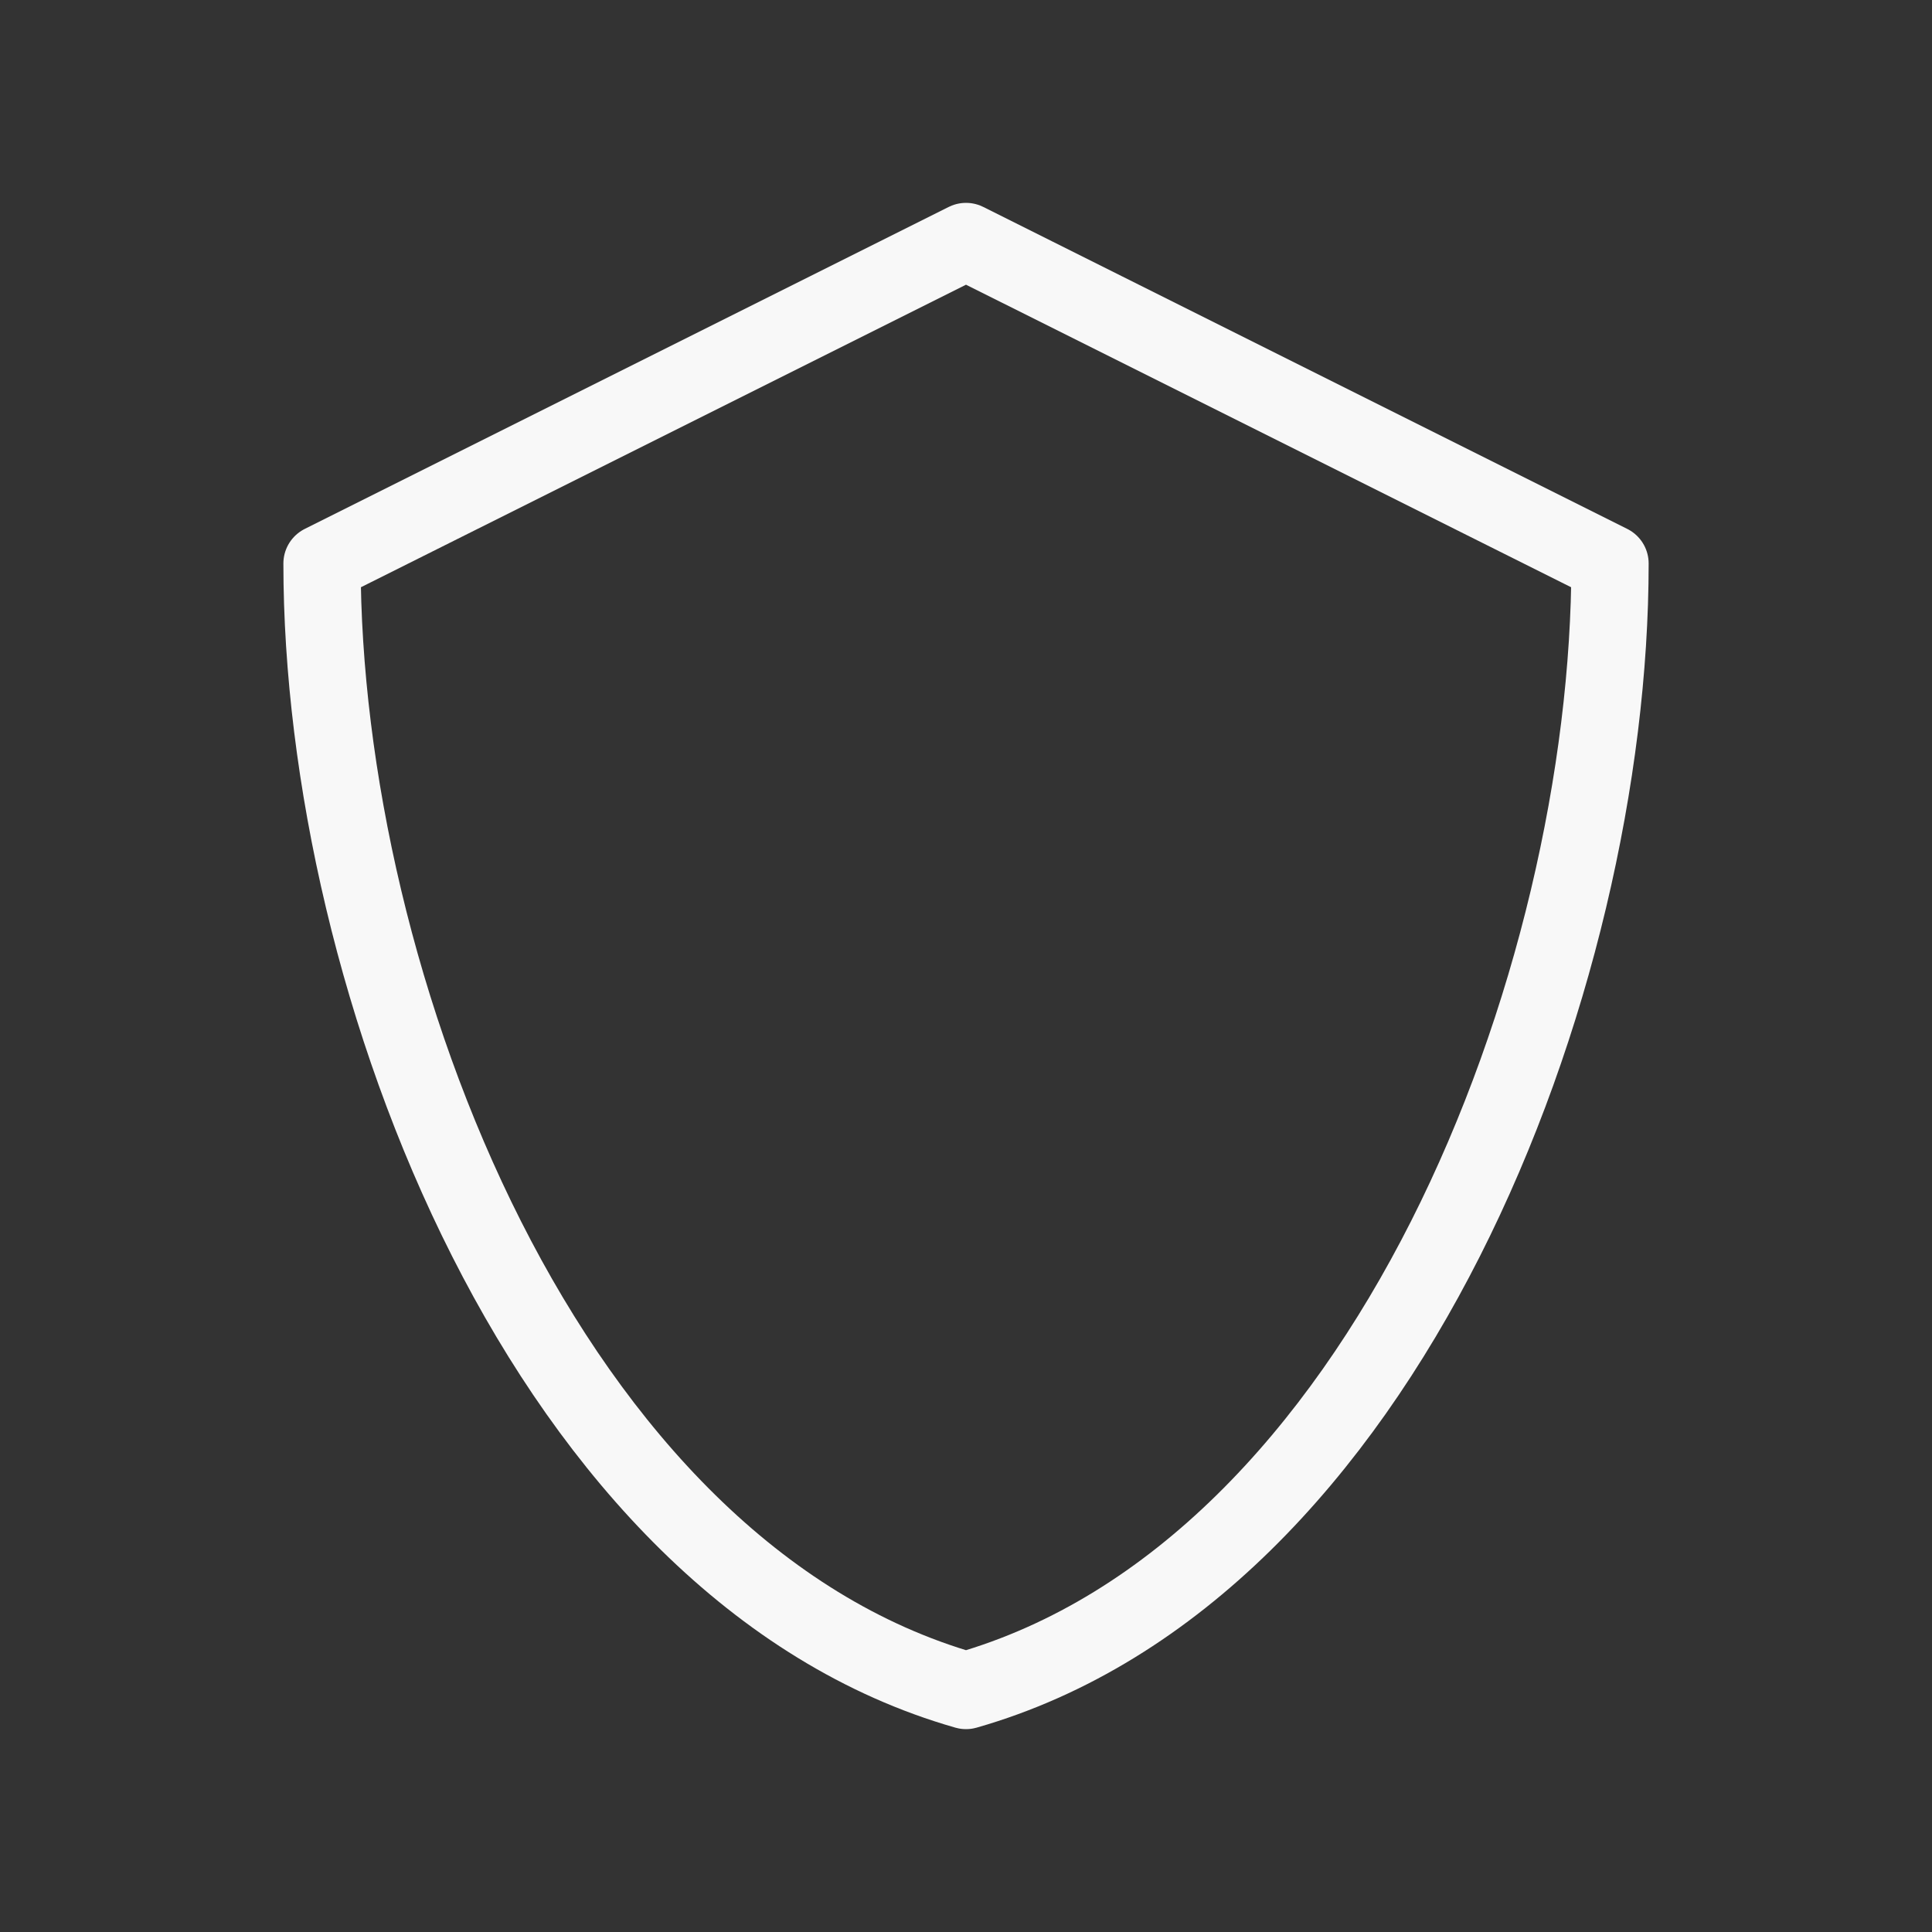 <?xml version="1.0" encoding="UTF-8"?>
<svg xmlns="http://www.w3.org/2000/svg" width="50" height="50" viewBox="0 0 50 50" fill="none">
  <rect x="0" y="0" width="50" height="50" fill="#333333" stroke="none"/>
  <path d="M8.334 14.583L25 6.25L41.667 14.583C41.667 25.402 35.866 40.645 25 43.75C14.134 40.645 8.334 25.402 8.334 14.583Z" stroke="#F8F8F8" stroke-width="2" stroke-linecap="round" stroke-linejoin="round"></path>
</svg>

